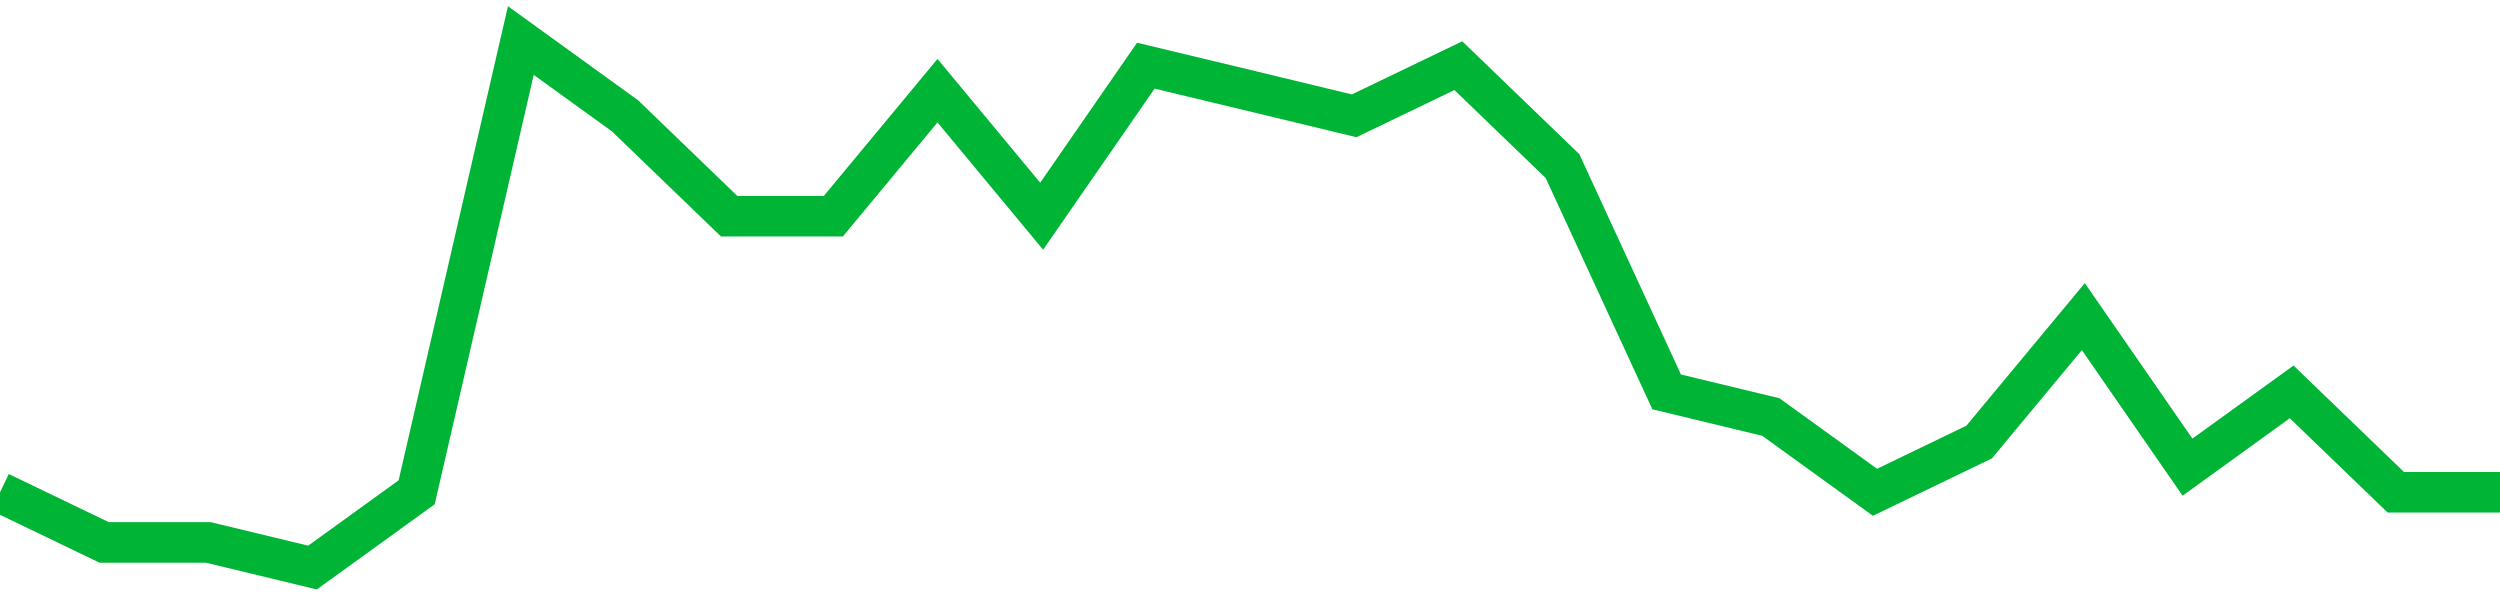 <!-- Generated with https://github.com/jxxe/sparkline/ --><svg viewBox="0 0 185 45" class="sparkline" xmlns="http://www.w3.org/2000/svg"><path class="sparkline--fill" d="M 0 36.43 L 0 36.43 L 7.708 40.14 L 15.417 40.14 L 23.125 42 L 30.833 36.43 L 38.542 3 L 46.25 8.57 L 53.958 16 L 61.667 16 L 69.375 6.71 L 77.083 16 L 84.792 4.86 L 92.5 6.71 L 100.208 8.57 L 107.917 4.86 L 115.625 12.29 L 123.333 29 L 131.042 30.86 L 138.75 36.43 L 146.458 32.71 L 154.167 23.43 L 161.875 34.57 L 169.583 29 L 177.292 36.43 L 185 36.43 V 45 L 0 45 Z" stroke="none" fill="none" ></path><path class="sparkline--line" d="M 0 36.43 L 0 36.43 L 7.708 40.14 L 15.417 40.14 L 23.125 42 L 30.833 36.43 L 38.542 3 L 46.25 8.57 L 53.958 16 L 61.667 16 L 69.375 6.71 L 77.083 16 L 84.792 4.86 L 92.5 6.71 L 100.208 8.57 L 107.917 4.86 L 115.625 12.29 L 123.333 29 L 131.042 30.86 L 138.75 36.43 L 146.458 32.71 L 154.167 23.43 L 161.875 34.57 L 169.583 29 L 177.292 36.43 L 185 36.43" fill="none" stroke-width="3" stroke="#00B436" ></path></svg>